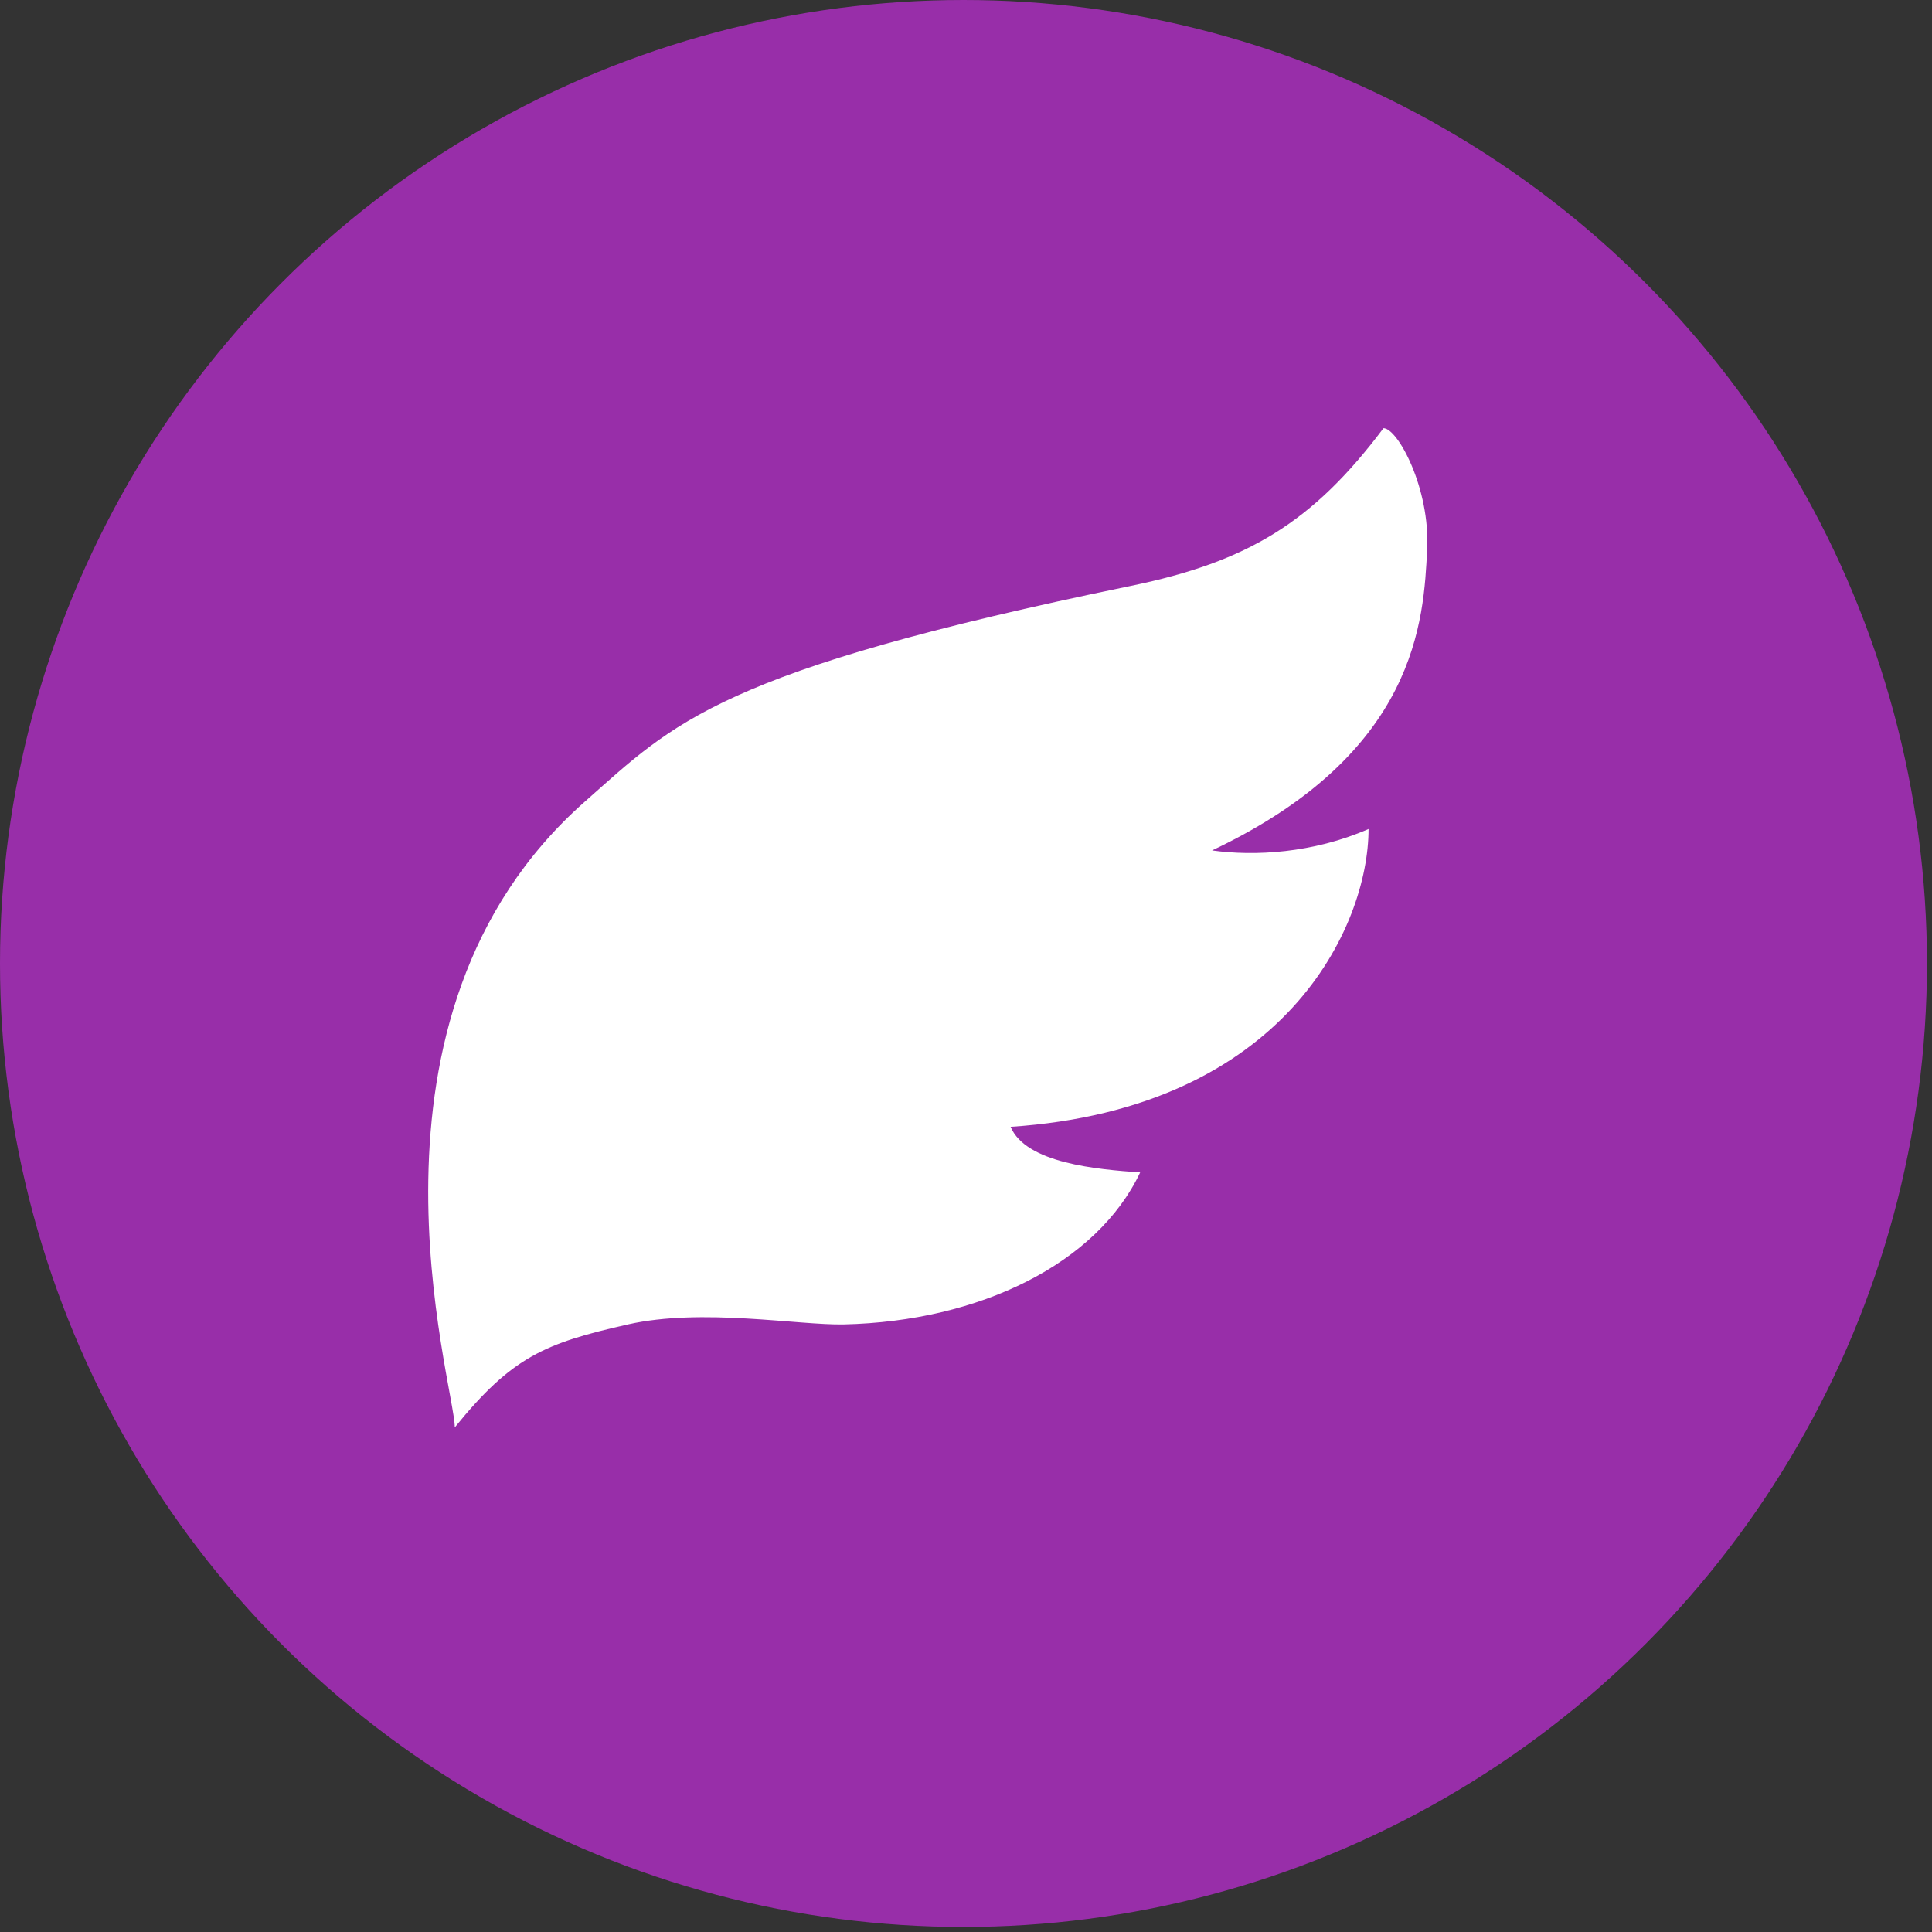 <?xml version="1.0" encoding="UTF-8"?>
<svg width="33px" height="33px" viewBox="0 0 33 33" version="1.1" xmlns="http://www.w3.org/2000/svg" xmlns:xlink="http://www.w3.org/1999/xlink">
    <rect x="0" y="0" width="33" height="33" fill="#333333" stroke="none"/>
    <!-- Generator: Sketch 58 (84663) - https://sketch.com -->
    <title>furniture/VIP Copy</title>
    <desc>Created with Sketch.</desc>
    <g id="Profile-updates-Aug-2019" stroke="none" stroke-width="1" fill="none" fill-rule="evenodd">
        <g id="Bio-Card" transform="translate(-2701, -464)">
            <g id="furniture/VIP" transform="translate(2701, 464)">
                <g id="Group-3">
                    <circle id="Oval" fill="#982EA9" fill-rule="nonzero" cx="16.457" cy="16.457" r="16.457"></circle>
                    <path d="M23.631,7.314 C22.428,8.916 21.32,9.594 19.318,10.007 C12.255,11.461 11.517,12.343 9.989,13.693 C5.822,17.372 7.768,23.659 7.768,24.381 C8.744,23.179 9.299,22.944 10.726,22.622 C11.988,22.337 13.644,22.639 14.415,22.622 C16.734,22.57 18.737,21.584 19.475,20.026 C18.738,19.974 17.525,19.87 17.262,19.247 C21.952,18.935 23.376,15.821 23.376,14.16 C22.426,14.575 21.425,14.627 20.703,14.526 C24.218,12.862 24.317,10.583 24.377,9.384 C24.43,8.345 23.875,7.314 23.631,7.314 Z" id="Fill-1" fill="#FFFFFF"></path>
                </g>
            </g>
        </g>
    </g>
</svg>